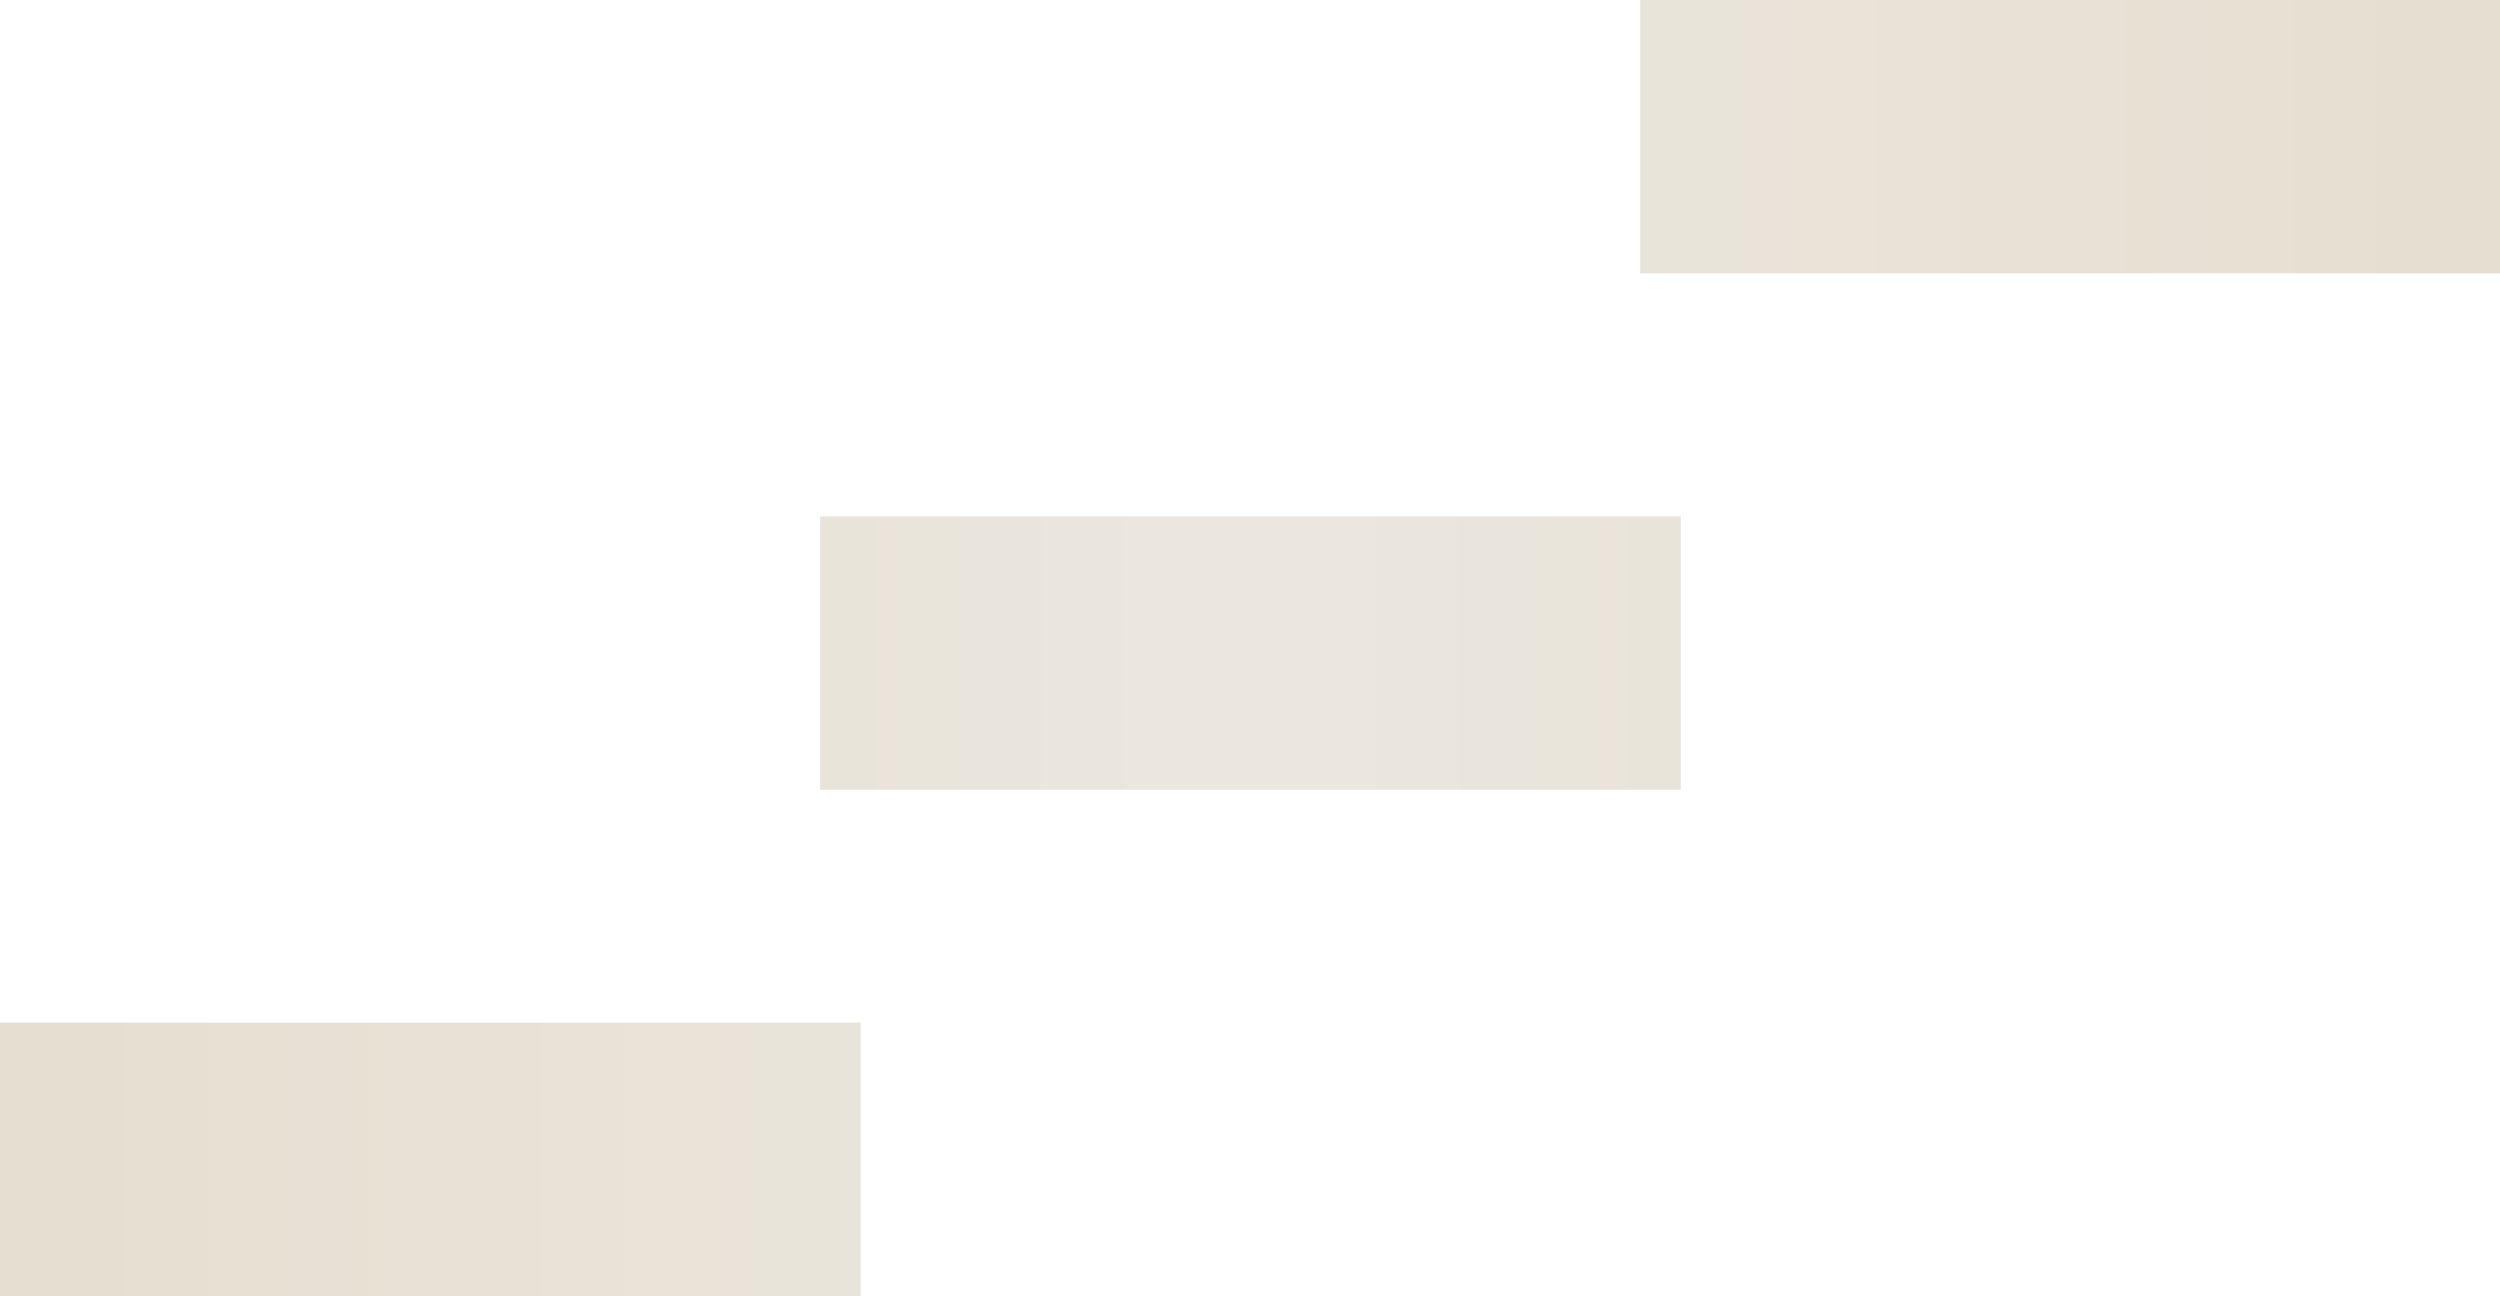 <svg xmlns="http://www.w3.org/2000/svg" width="652" height="338" viewBox="0 0 652 338" fill="none"><path d="M224.452 337.999H0V266.703H224.452V337.999ZM438.342 205.969H213.89V134.672H438.342V205.969ZM652.233 71.297H427.781V0H652.233V71.297Z" fill="url(#paint0_linear_329_1426)"></path><defs><linearGradient id="paint0_linear_329_1426" x1="0" y1="169" x2="652.233" y2="169" gradientUnits="userSpaceOnUse"><stop stop-color="#E6DED0"></stop><stop offset="0.5" stop-color="#EBE7DF"></stop><stop offset="1" stop-color="#E6DED0"></stop></linearGradient></defs></svg>